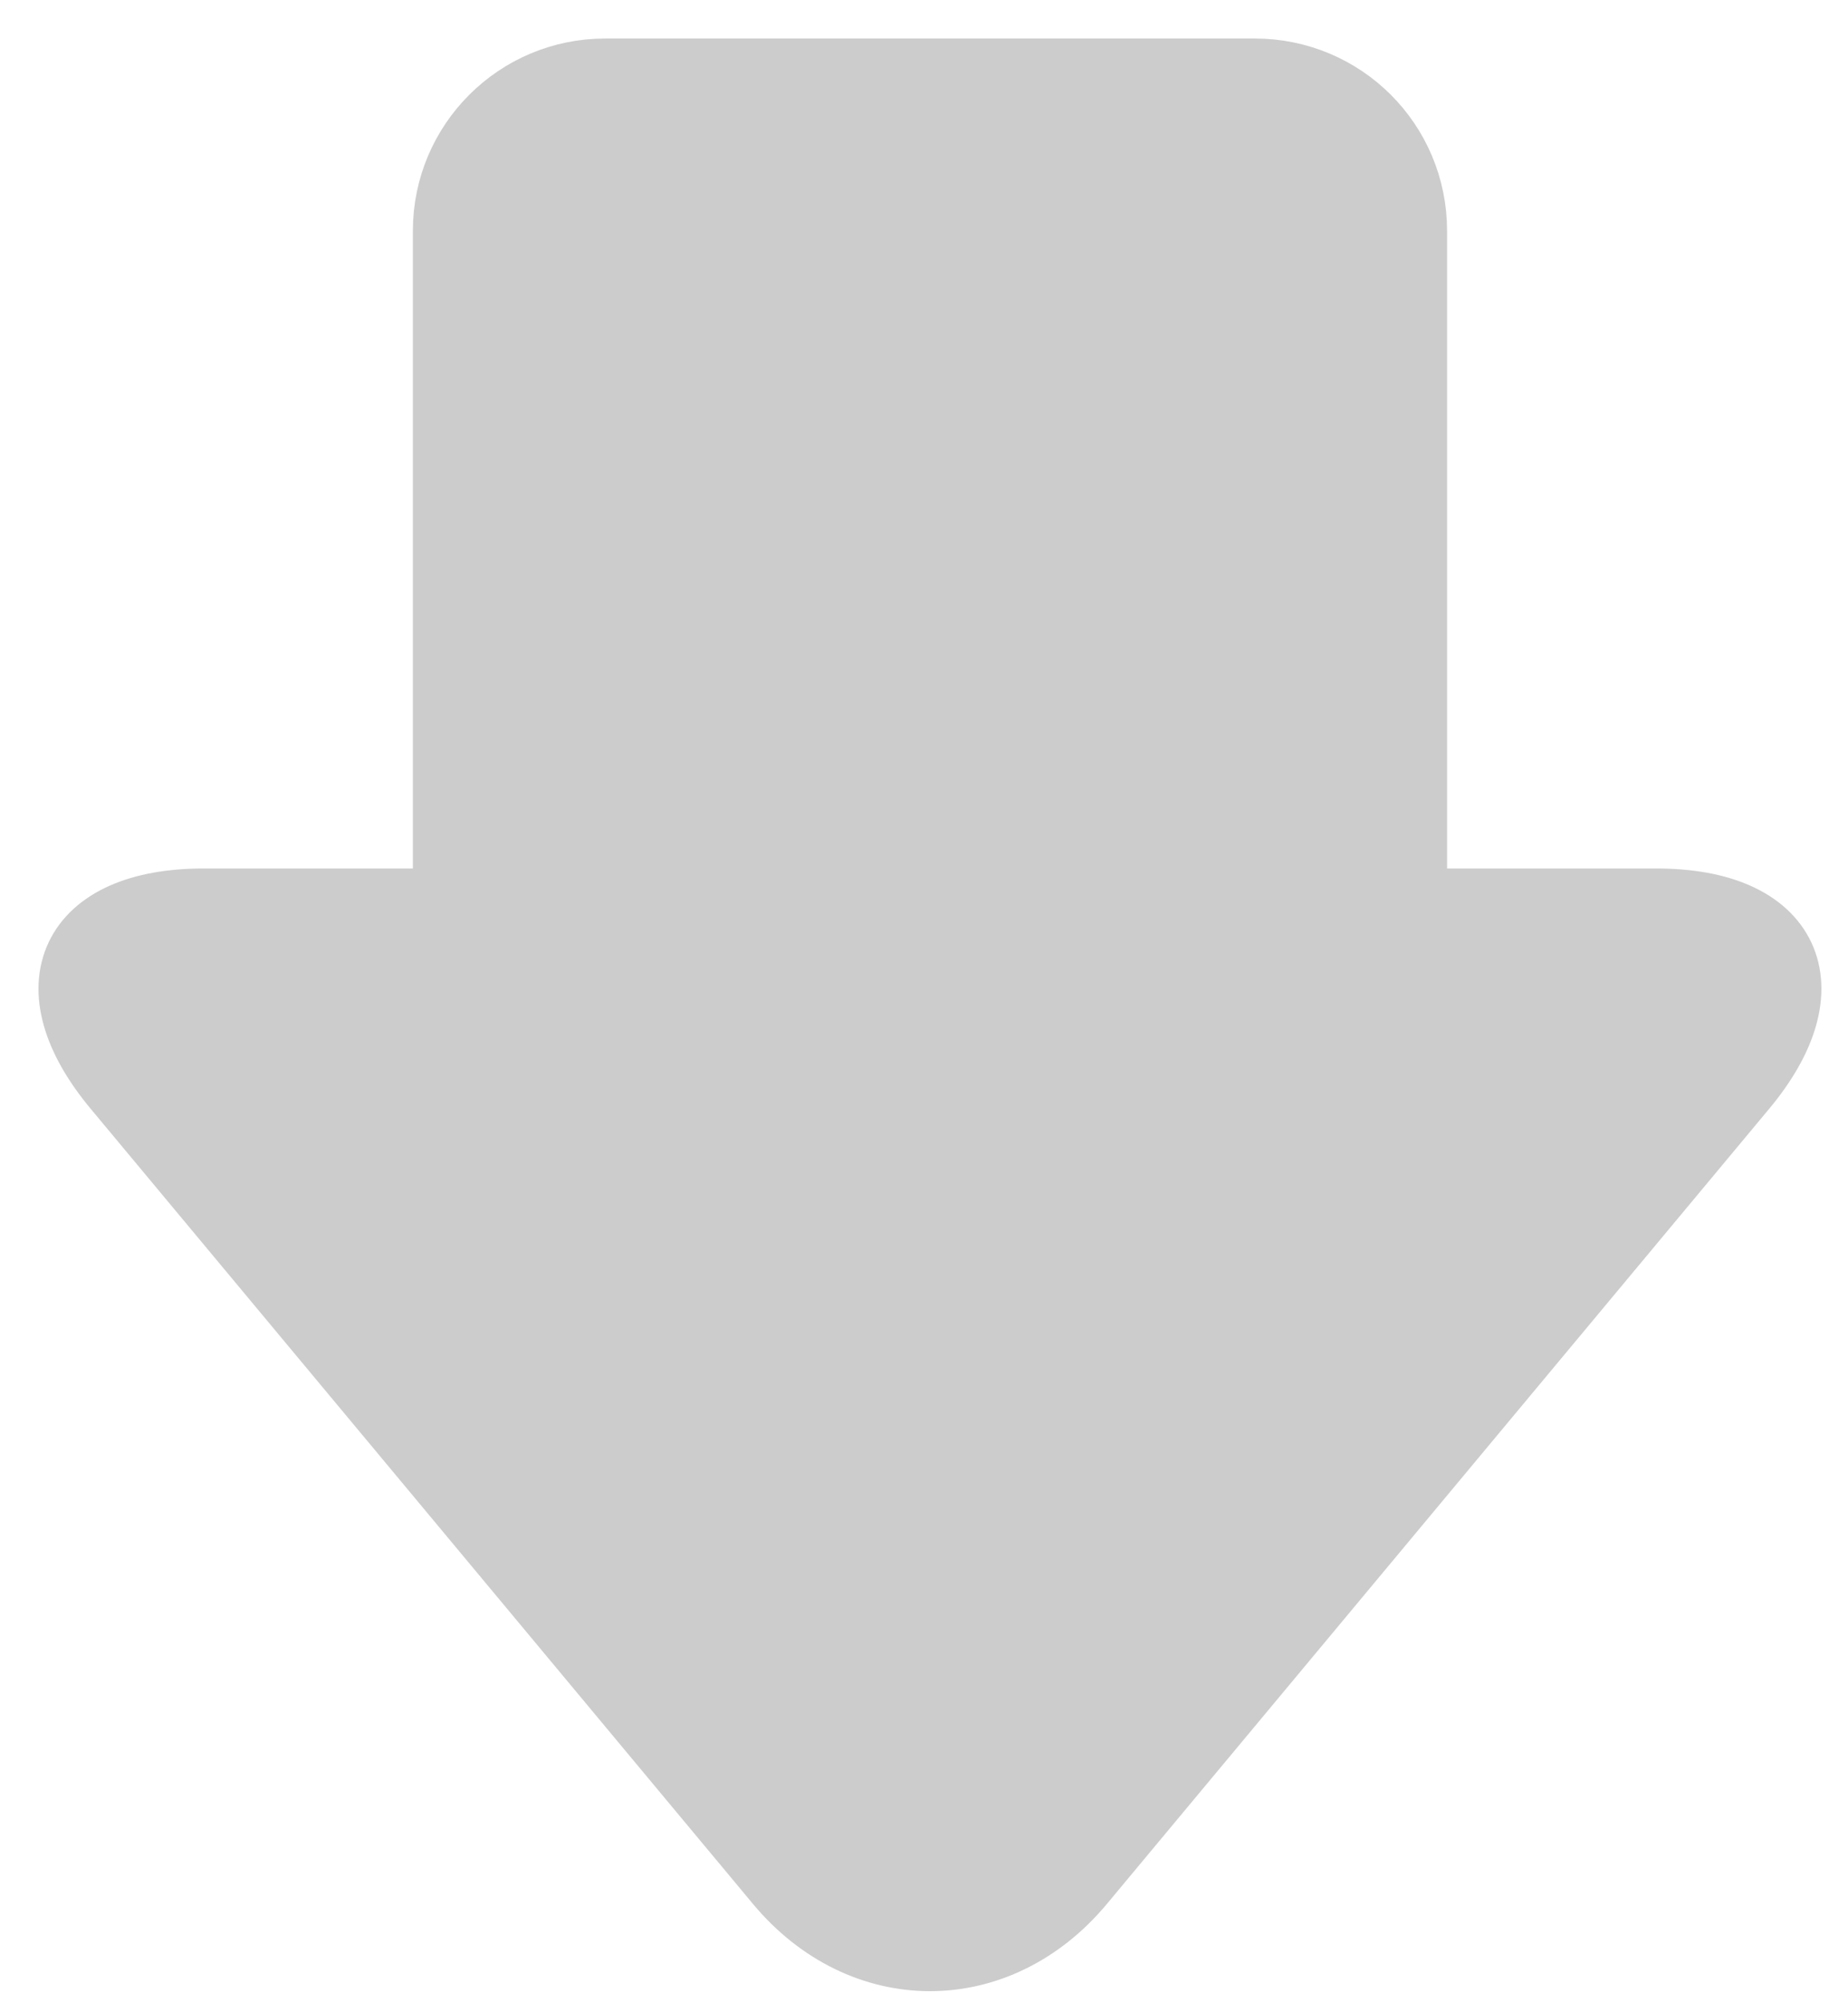 <?xml version="1.0" encoding="UTF-8" standalone="no"?>
<svg width="24px" height="26px" viewBox="0 0 24 26" version="1.1" xmlns="http://www.w3.org/2000/svg" xmlns:xlink="http://www.w3.org/1999/xlink">
    <!-- Generator: Sketch 43.2 (39069) - http://www.bohemiancoding.com/sketch -->
    <title>download-icon</title>
    <desc>Created with Sketch.</desc>
    <defs></defs>
    <g id="Page-1" stroke="none" stroke-width="1" fill="none" fill-rule="evenodd" opacity="0.2">
        <g id="12-col" transform="translate(-170, -3154)" stroke="#000000" fill="#000000">
            <g id="Offline-/-Questions-" transform="translate(0, 3087)">
                <g id="offline" transform="translate(170, 68)">
                    <path d="M18.293,10.772 L18.293,1.996 C18.293,0.888 17.399,0 16.296,0 L7.859,0 C6.756,0 5.862,0.894 5.862,1.996 L5.862,10.772 L2.645,10.772 C0.989,10.772 0.5,11.797 1.561,13.07 L10.162,23.39 C11.22,24.659 12.932,24.663 13.992,23.39 L22.593,13.07 C23.651,11.801 23.172,10.772 21.51,10.772 L18.293,10.772 Z" id="download-icon"></path>
                </g>
            </g>
        </g>
    </g>
</svg>